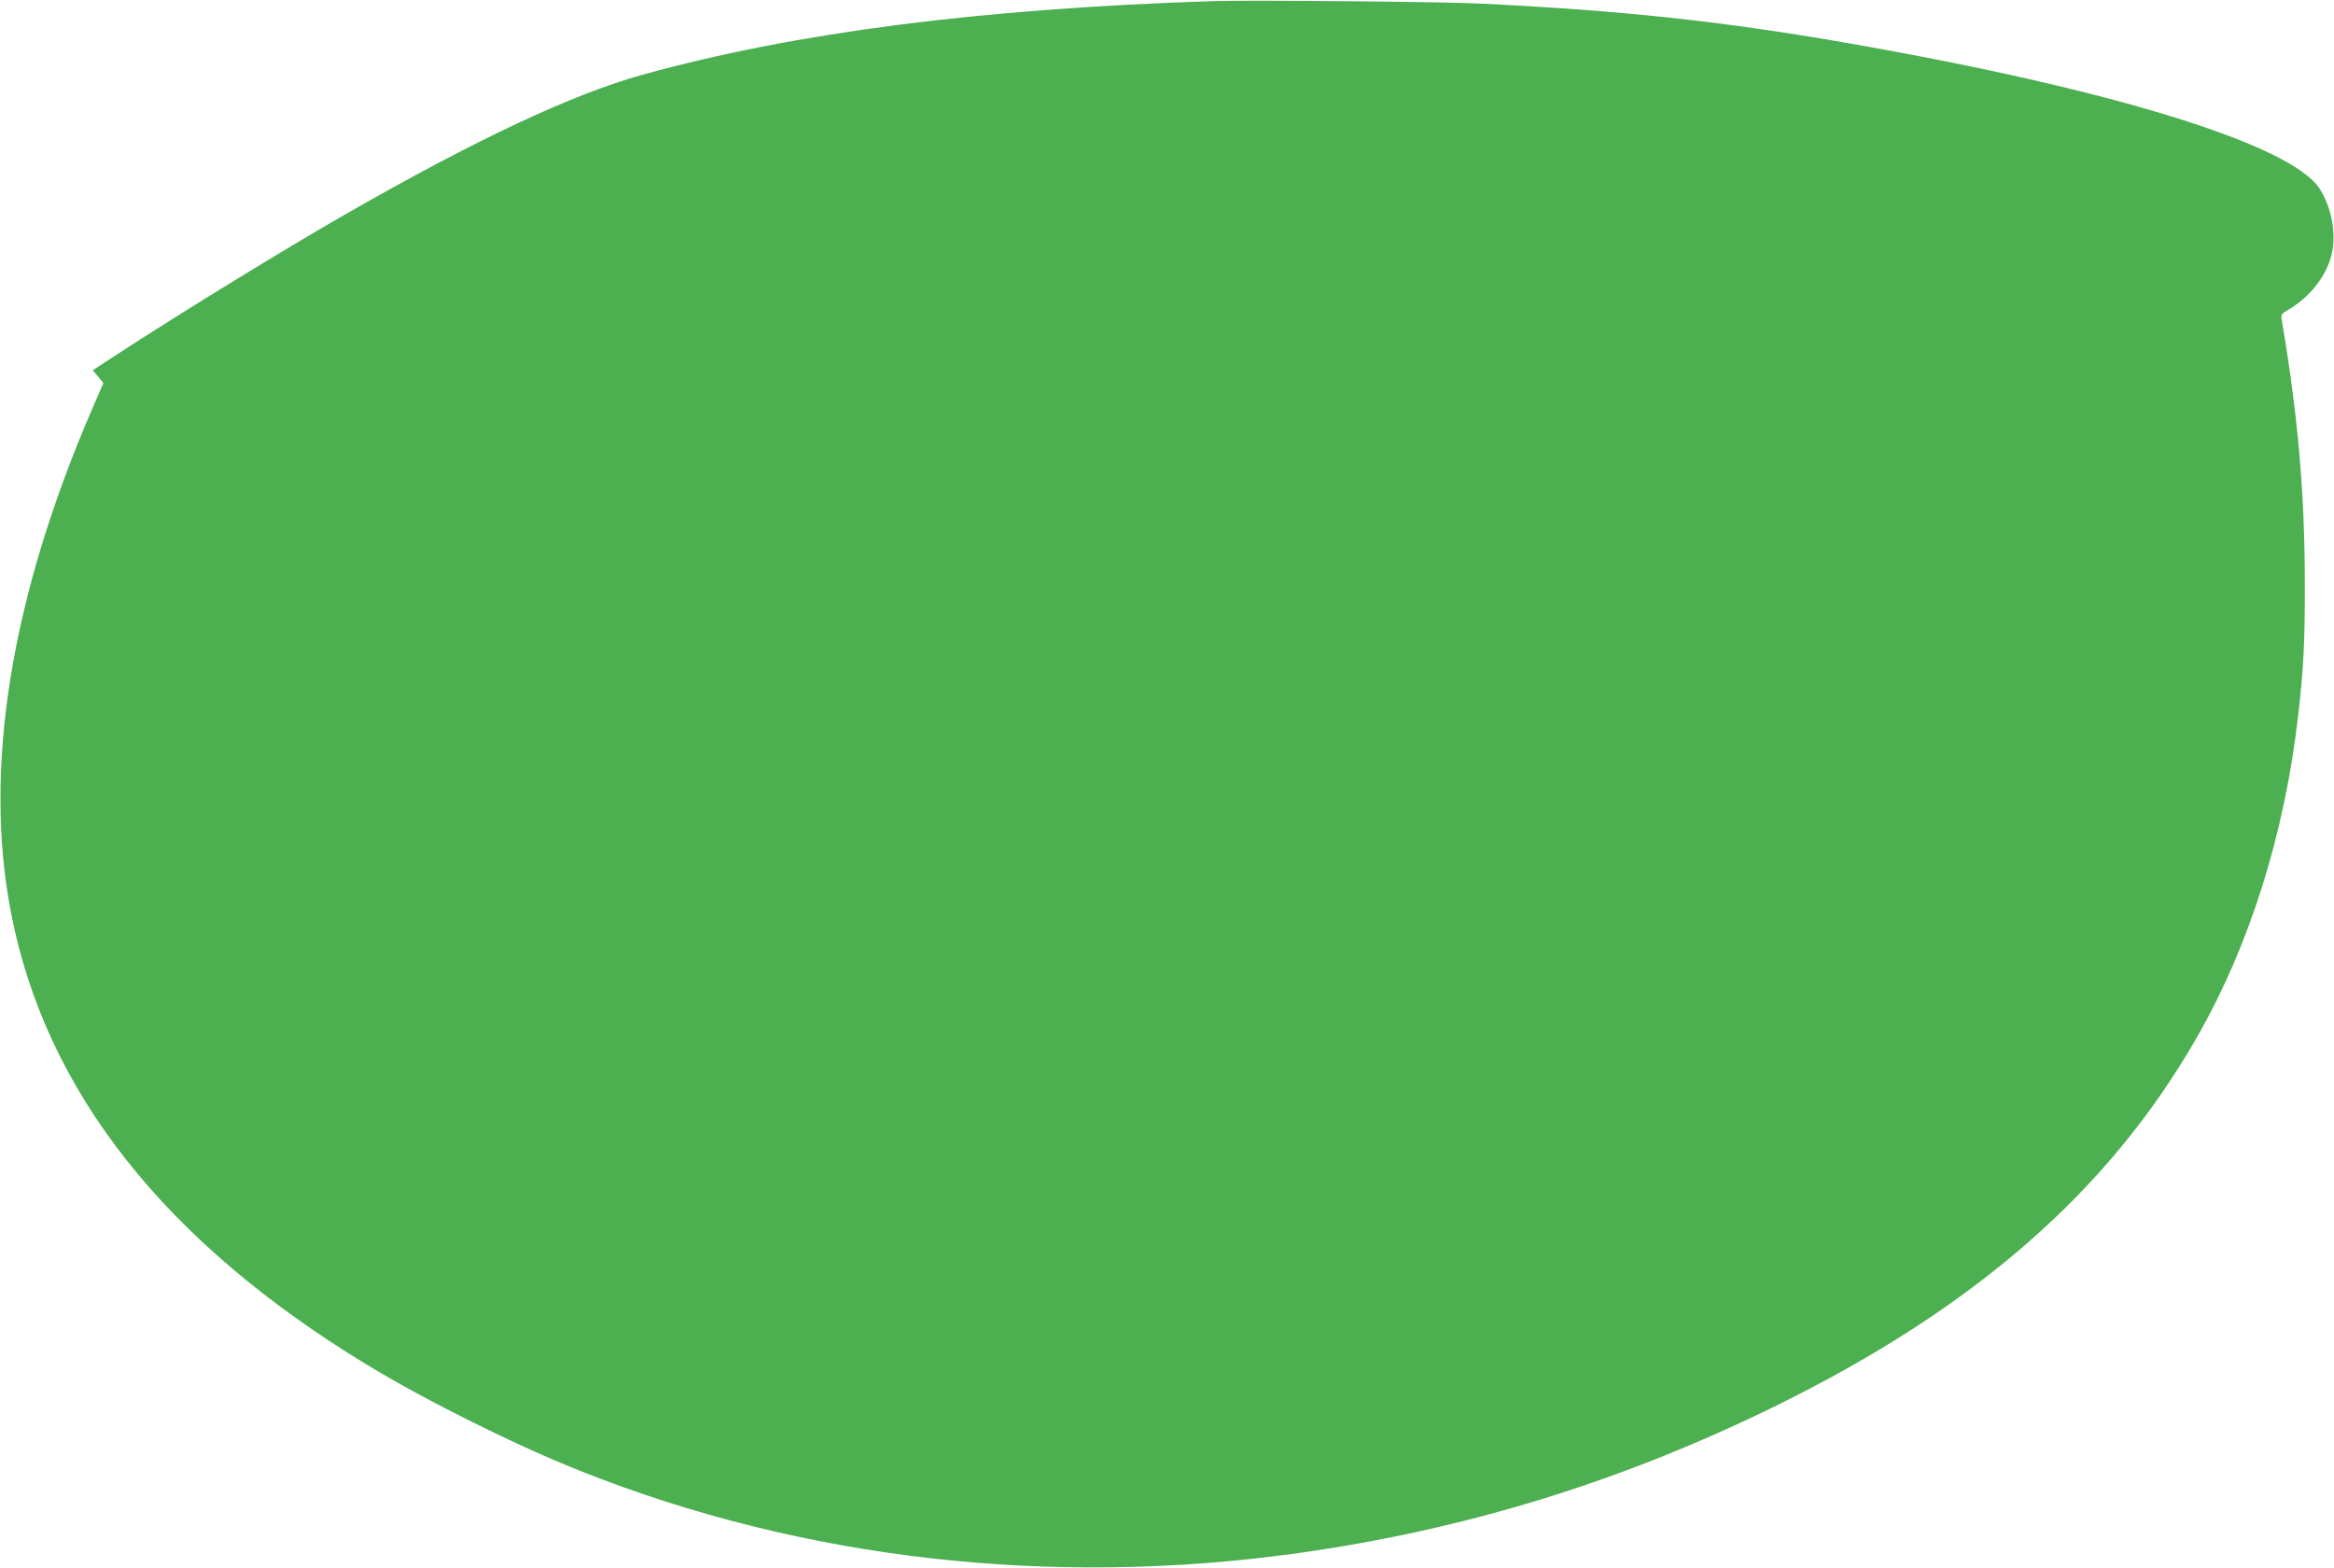 <?xml version="1.0" standalone="no"?>
<!DOCTYPE svg PUBLIC "-//W3C//DTD SVG 20010904//EN"
 "http://www.w3.org/TR/2001/REC-SVG-20010904/DTD/svg10.dtd">
<svg version="1.0" xmlns="http://www.w3.org/2000/svg"
 width="1280pt" height="860pt" viewBox="0 0 1280 860"
 preserveAspectRatio="xMidYMid meet">
<g transform="translate(0,860) scale(0.1,-0.1)"
fill="#4caf50" stroke="none">
<path d="M6655 8594 c-1283 -42 -2291 -172 -3128 -403 -387 -107 -919 -357
-1637 -769 -333 -191 -913 -547 -1248 -766 l-133 -87 29 -35 29 -35 -57 -132
c-450 -1037 -604 -1984 -449 -2777 189 -975 842 -1803 1952 -2477 326 -198
816 -442 1172 -583 1219 -485 2582 -640 3940 -449 916 129 1771 393 2610 805
1092 536 1828 1179 2310 2018 292 509 485 1122 559 1776 29 248 37 413 36 715
0 497 -38 928 -126 1446 -6 34 -4 37 39 62 115 68 203 180 233 297 28 112 3
257 -63 362 -152 244 -1144 550 -2598 803 -675 118 -1237 178 -2000 215 -207
11 -1275 20 -1470 14z"/>
</g>
</svg>
